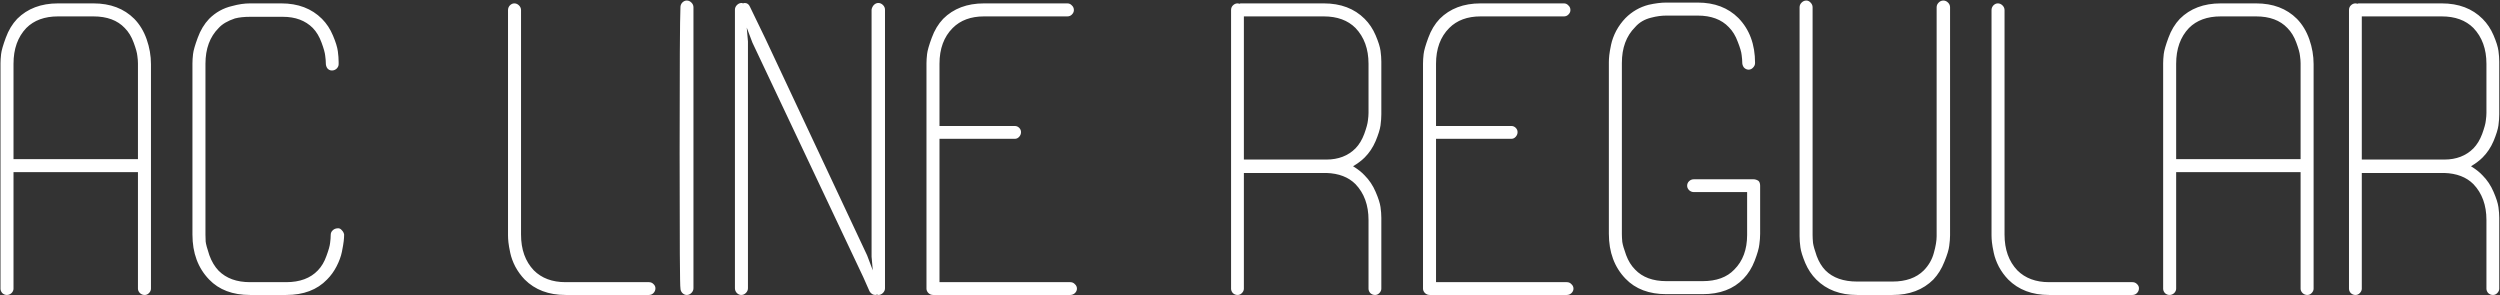 <?xml version="1.0" encoding="UTF-8"?> <svg xmlns="http://www.w3.org/2000/svg" width="1729" height="204" viewBox="0 0 1729 204" fill="none"><rect x="0" y="0" width="1729" height="204" fill="#333333" stroke="none"/> <path d="M0.344 199.641V43.828C0.344 41.953 0.484 39.797 0.766 37.359C1.047 34.922 2.125 31.172 4 26.109C5.875 20.953 8.5 16.594 11.875 13.031C19 5.906 28.422 2.344 40.141 2.344H64.609C76.328 2.344 85.75 5.906 92.875 13.031C96.625 16.875 99.484 21.609 101.453 27.234C103.422 32.859 104.406 38.578 104.406 44.391V199.641C104.406 200.766 103.938 201.797 103 202.734C102.156 203.578 101.172 204 100.047 204C98.828 204 97.75 203.578 96.812 202.734C95.875 201.797 95.406 200.766 95.406 199.641V119.062H9.344V199.641C9.344 200.766 8.875 201.797 7.938 202.734C7 203.578 5.922 204 4.703 204C3.578 204 2.547 203.578 1.609 202.734C0.766 201.797 0.344 200.766 0.344 199.641ZM9.344 110.062H95.406V43.828C95.406 42.328 95.266 40.594 94.984 38.625C94.797 36.562 93.953 33.516 92.453 29.484C90.953 25.359 88.891 21.984 86.266 19.359C81.203 14.016 73.984 11.344 64.609 11.344H40.141C30.859 11.344 23.547 14.016 18.203 19.359C12.297 25.547 9.344 33.797 9.344 44.109V110.062ZM133.094 162.234V160.828V43.828C133.094 41.953 133.234 39.797 133.516 37.359C133.797 34.922 134.875 31.172 136.75 26.109C138.625 20.953 141.25 16.594 144.625 13.031C149.125 8.531 154.422 5.578 160.516 4.172C164.922 2.953 169.047 2.344 172.891 2.344H194.547C206.172 2.344 215.547 5.906 222.672 13.031C225.859 16.219 228.391 20.062 230.266 24.562C232.141 28.969 233.266 32.578 233.641 35.391C234.016 38.109 234.203 40.641 234.203 42.984V44.391C234.203 45.516 233.734 46.547 232.797 47.484C231.859 48.328 230.781 48.75 229.562 48.75C228.344 48.75 227.312 48.281 226.469 47.344C225.719 46.312 225.344 45.141 225.344 43.828C225.344 42.422 225.203 40.688 224.922 38.625C224.734 36.562 223.891 33.516 222.391 29.484C220.891 25.359 218.875 21.984 216.344 19.359C211.188 14.203 204.297 11.625 195.672 11.625H172.891C168.859 11.625 165.391 12 162.484 12.75C157.422 14.438 153.672 16.641 151.234 19.359C145.141 25.453 142.094 33.703 142.094 44.109V162.234C142.094 163.547 142.141 165.141 142.234 167.016C142.422 168.797 143.266 171.938 144.766 176.438C146.359 180.844 148.516 184.453 151.234 187.266C156.484 192.516 163.703 195.141 172.891 195.141H197.922C207.391 195.141 214.703 192.422 219.859 186.984C222.391 184.359 224.359 181.031 225.766 177C227.266 172.969 228.109 169.969 228.297 168C228.578 165.938 228.719 164.109 228.719 162.516C228.719 161.203 229.188 160.125 230.125 159.281C231.062 158.344 232.328 157.875 233.922 157.875C234.859 157.875 235.703 158.344 236.453 159.281C237.297 160.125 237.812 161.109 238 162.234C238 163.547 237.906 165.047 237.719 166.734C237.531 168.422 237.109 170.906 236.453 174.188C235.797 177.375 234.578 180.703 232.797 184.172C231.016 187.641 228.812 190.688 226.188 193.312C219.344 200.438 209.922 204 197.922 204H172.891C160.891 204 151.469 200.438 144.625 193.312C136.938 185.344 133.094 174.984 133.094 162.234ZM351.344 162.797V6.984C351.344 5.766 351.766 4.688 352.609 3.75C353.547 2.812 354.578 2.344 355.703 2.344C356.922 2.344 358 2.812 358.938 3.75C359.875 4.688 360.344 5.766 360.344 6.984V162.234C360.344 172.547 363.297 180.797 369.203 186.984C374.641 192.422 381.953 195.141 391.141 195.141H448.797C450.016 195.141 451.047 195.562 451.891 196.406C452.828 197.25 453.297 198.234 453.297 199.359C453.297 200.672 452.828 201.797 451.891 202.734C451.047 203.578 450.016 204 448.797 204H391.141C379.422 204 370 200.438 362.875 193.312C360.344 190.688 358.188 187.734 356.406 184.453C354.719 181.172 353.547 177.984 352.891 174.891C352.234 171.797 351.812 169.359 351.625 167.578C351.438 165.797 351.344 164.203 351.344 162.797ZM470.031 106.406C470.031 46.875 470.219 13.078 470.594 5.016C470.594 3.797 471.016 2.719 471.859 1.781C472.797 0.844 473.828 0.375 474.953 0.375C476.172 0.375 477.25 0.844 478.188 1.781C479.125 2.719 479.594 3.797 479.594 5.016V199.359C479.594 200.578 479.125 201.656 478.188 202.594C477.25 203.531 476.172 204 474.953 204C473.828 204 472.797 203.531 471.859 202.594C471.016 201.656 470.594 200.578 470.594 199.359C470.219 198.609 470.031 167.625 470.031 106.406ZM508.281 199.359V6.703C508.281 5.484 508.75 4.406 509.688 3.469C510.625 2.531 511.703 2.062 512.922 2.062C513.297 2.062 513.578 2.156 513.766 2.344C513.859 2.344 514.047 2.297 514.328 2.203C514.703 2.109 514.938 2.062 515.031 2.062C516.719 2.062 517.938 2.953 518.688 4.734L529.375 26.812L599.688 176.578L603.625 186.984L602.781 177.562V6.703C602.969 5.484 603.484 4.406 604.328 3.469C605.266 2.531 606.297 2.062 607.422 2.062C608.641 2.062 609.719 2.531 610.656 3.469C611.594 4.406 612.062 5.484 612.062 6.703V199.359C612.062 200.578 611.594 201.656 610.656 202.594C609.719 203.531 608.641 204 607.422 204C607.328 204 607.188 203.953 607 203.859C606.812 203.766 606.672 203.719 606.578 203.719C606.484 203.719 606.297 203.766 606.016 203.859C605.734 203.953 605.547 204 605.453 204C603.766 204 602.406 203.156 601.375 201.469L597.016 191.625L520.375 29.484L516.438 19.078L517.281 28.641V199.359C517.281 200.578 516.812 201.656 515.875 202.594C514.938 203.531 513.859 204 512.641 204C511.516 204 510.484 203.531 509.547 202.594C508.703 201.656 508.281 200.578 508.281 199.359ZM640.75 199.641V43.828C640.75 41.953 640.891 39.797 641.172 37.359C641.453 34.922 642.531 31.172 644.406 26.109C646.281 20.953 648.906 16.594 652.281 13.031C659.406 5.906 668.828 2.344 680.547 2.344H684.625H738.203C739.422 2.344 740.453 2.812 741.297 3.75C742.234 4.594 742.703 5.672 742.703 6.984C742.703 8.109 742.234 9.141 741.297 10.078C740.453 10.922 739.422 11.344 738.203 11.344H697H680.547C671.453 11.344 664.234 14.016 658.891 19.359C652.797 25.453 649.75 33.703 649.75 44.109V87.141H701.922C703.047 87.141 704.031 87.562 704.875 88.406C705.719 89.25 706.141 90.234 706.141 91.359C706.141 92.578 705.719 93.656 704.875 94.594C704.031 95.531 703.047 96 701.922 96H649.75V195.141H740.172C741.484 195.141 742.562 195.609 743.406 196.547C744.344 197.391 744.812 198.422 744.812 199.641C744.812 200.766 744.344 201.797 743.406 202.734C742.469 203.578 741.391 204 740.172 204H701.922H645.391C644.172 204 643.094 203.578 642.156 202.734C641.219 201.797 640.75 200.766 640.75 199.641ZM851.406 199.641V6.984C851.406 5.672 851.828 4.594 852.672 3.75C853.609 2.812 854.688 2.344 855.906 2.344C856.375 2.344 856.797 2.438 857.172 2.625C857.359 2.438 857.734 2.344 858.297 2.344H915.531C927.25 2.344 936.672 5.906 943.797 13.031C946.984 16.219 949.516 20.016 951.391 24.422C953.266 28.828 954.391 32.391 954.766 35.109C955.141 37.828 955.328 40.359 955.328 42.703V44.109V67.172V77.578V78.984C955.328 81.328 955.141 83.906 954.766 86.719C954.391 89.438 953.266 93.047 951.391 97.547C949.516 101.953 946.984 105.75 943.797 108.938C941.734 111 939.062 113.016 935.781 114.984C939.156 117.047 941.828 119.156 943.797 121.312C946.984 124.5 949.516 128.297 951.391 132.703C953.266 137.016 954.391 140.531 954.766 143.25C955.141 145.875 955.328 148.359 955.328 150.703V152.109V199.641C955.328 200.766 954.859 201.797 953.922 202.734C953.078 203.578 952.094 204 950.969 204C949.75 204 948.672 203.578 947.734 202.734C946.891 201.797 946.469 200.766 946.469 199.641V152.109C946.469 141.891 943.469 133.641 937.469 127.359C932.594 122.484 925.891 119.906 917.359 119.625H897.391H860.266V199.641C860.266 200.766 859.797 201.797 858.859 202.734C858.016 203.578 857.031 204 855.906 204C854.688 204 853.609 203.578 852.672 202.734C851.828 201.797 851.406 200.766 851.406 199.641ZM860.266 110.344H897.109H917.359C925.609 110.344 932.312 107.766 937.469 102.609C940 99.984 942.016 96.656 943.516 92.625C945.016 88.5 945.859 85.406 946.047 83.344C946.328 81.281 946.469 79.547 946.469 78.141V67.172V44.109C946.469 33.891 943.469 25.641 937.469 19.359C932.125 14.016 924.812 11.344 915.531 11.344H912.719H860.266V110.344ZM984.156 199.641V43.828C984.156 41.953 984.297 39.797 984.578 37.359C984.859 34.922 985.938 31.172 987.812 26.109C989.688 20.953 992.312 16.594 995.688 13.031C1002.81 5.906 1012.23 2.344 1023.95 2.344H1028.03H1081.61C1082.83 2.344 1083.86 2.812 1084.7 3.75C1085.64 4.594 1086.11 5.672 1086.11 6.984C1086.11 8.109 1085.64 9.141 1084.7 10.078C1083.86 10.922 1082.83 11.344 1081.61 11.344H1040.41H1023.95C1014.86 11.344 1007.64 14.016 1002.3 19.359C996.203 25.453 993.156 33.703 993.156 44.109V87.141H1045.33C1046.45 87.141 1047.44 87.562 1048.28 88.406C1049.12 89.25 1049.55 90.234 1049.55 91.359C1049.55 92.578 1049.12 93.656 1048.28 94.594C1047.44 95.531 1046.45 96 1045.33 96H993.156V195.141H1083.58C1084.89 195.141 1085.97 195.609 1086.81 196.547C1087.75 197.391 1088.22 198.422 1088.22 199.641C1088.22 200.766 1087.75 201.797 1086.81 202.734C1085.88 203.578 1084.8 204 1083.58 204H1045.33H988.797C987.578 204 986.5 203.578 985.562 202.734C984.625 201.797 984.156 200.766 984.156 199.641ZM1112.69 161.672V42.984C1112.69 41.578 1112.78 39.984 1112.97 38.203C1113.16 36.422 1113.58 33.984 1114.23 30.891C1114.89 27.797 1116.06 24.609 1117.75 21.328C1119.53 18.047 1121.69 15.094 1124.22 12.469C1128.72 7.969 1134.02 4.922 1140.11 3.328C1144.7 2.297 1148.83 1.781 1152.48 1.781H1174.14C1185.77 1.781 1195.14 5.344 1202.27 12.469C1209.95 20.344 1213.8 30.703 1213.8 43.547C1213.8 44.766 1213.33 45.844 1212.39 46.781C1211.55 47.719 1210.47 48.188 1209.16 48.188C1207.94 48.094 1206.91 47.578 1206.06 46.641C1205.31 45.609 1204.94 44.484 1204.94 43.266C1204.94 41.859 1204.8 40.125 1204.52 38.062C1204.33 36 1203.44 32.953 1201.84 28.922C1200.34 24.797 1198.28 21.422 1195.66 18.797C1190.59 13.453 1183.42 10.781 1174.14 10.781H1152.48C1149.11 10.781 1145.64 11.25 1142.08 12.188C1137.39 13.312 1133.64 15.516 1130.83 18.797C1124.73 24.891 1121.69 33.141 1121.69 43.547V161.953C1121.69 163.453 1121.78 165.234 1121.97 167.297C1122.25 169.266 1123.14 172.312 1124.64 176.438C1126.14 180.469 1128.2 183.797 1130.83 186.422C1135.89 191.766 1143.11 194.438 1152.48 194.438H1177.52C1187.08 194.438 1194.39 191.766 1199.45 186.422C1205.36 180.516 1208.31 172.547 1208.31 162.516V132.844H1171.47C1170.25 132.844 1169.17 132.422 1168.23 131.578C1167.3 130.641 1166.83 129.609 1166.83 128.484C1166.83 127.266 1167.25 126.234 1168.09 125.391C1169.03 124.453 1170.16 123.984 1171.47 123.984H1212.67C1213.89 123.984 1215.06 124.359 1216.19 125.109C1216.94 125.859 1217.31 126.984 1217.31 128.484V161.672C1217.31 164.016 1217.12 166.5 1216.75 169.125C1216.47 171.75 1215.39 175.5 1213.52 180.375C1211.64 185.25 1209.06 189.375 1205.78 192.75C1198.94 199.875 1189.52 203.438 1177.52 203.438H1152.48C1140.48 203.438 1131.06 199.875 1124.22 192.75C1116.53 184.781 1112.69 174.422 1112.69 161.672ZM1244.59 163.359V161.953V5.016C1244.59 3.797 1245.06 2.719 1246 1.781C1246.94 0.844 1248.02 0.375 1249.23 0.375C1250.36 0.375 1251.34 0.844 1252.19 1.781C1253.12 2.719 1253.59 3.797 1253.59 5.016V162.516C1253.59 164.109 1253.69 165.938 1253.88 168C1254.16 169.969 1255 172.969 1256.41 177C1257.91 181.031 1259.92 184.359 1262.45 186.984C1267.61 192.141 1274.92 194.719 1284.39 194.719H1308.86C1318.14 194.719 1325.36 192.141 1330.52 186.984C1333.89 183.516 1336.19 179.531 1337.41 175.031C1338.72 170.438 1339.38 166.547 1339.38 163.359V162.234V5.016C1339.38 3.797 1339.84 2.719 1340.78 1.781C1341.72 0.844 1342.8 0.375 1344.02 0.375C1345.23 0.375 1346.31 0.844 1347.25 1.781C1348.19 2.719 1348.66 3.797 1348.66 5.016V162.797C1348.66 164.859 1348.47 167.25 1348.09 169.969C1347.81 172.594 1346.69 176.297 1344.72 181.078C1342.84 185.859 1340.31 189.938 1337.12 193.312C1330 200.438 1320.58 204 1308.86 204H1284.39C1272.67 204 1263.25 200.438 1256.12 193.312C1252.94 190.125 1250.41 186.328 1248.53 181.922C1246.66 177.422 1245.53 173.812 1245.16 171.094C1244.78 168.281 1244.59 165.703 1244.59 163.359ZM1377.34 162.797V6.984C1377.34 5.766 1377.77 4.688 1378.61 3.75C1379.55 2.812 1380.58 2.344 1381.7 2.344C1382.92 2.344 1384 2.812 1384.94 3.75C1385.88 4.688 1386.34 5.766 1386.34 6.984V162.234C1386.34 172.547 1389.3 180.797 1395.2 186.984C1400.64 192.422 1407.95 195.141 1417.14 195.141H1474.8C1476.02 195.141 1477.05 195.562 1477.89 196.406C1478.83 197.25 1479.3 198.234 1479.3 199.359C1479.3 200.672 1478.83 201.797 1477.89 202.734C1477.05 203.578 1476.02 204 1474.8 204H1417.14C1405.42 204 1396 200.438 1388.88 193.312C1386.34 190.688 1384.19 187.734 1382.41 184.453C1380.72 181.172 1379.55 177.984 1378.89 174.891C1378.23 171.797 1377.81 169.359 1377.62 167.578C1377.44 165.797 1377.34 164.203 1377.34 162.797ZM1496.03 199.641V43.828C1496.03 41.953 1496.17 39.797 1496.45 37.359C1496.73 34.922 1497.81 31.172 1499.69 26.109C1501.56 20.953 1504.19 16.594 1507.56 13.031C1514.69 5.906 1524.11 2.344 1535.83 2.344H1560.3C1572.02 2.344 1581.44 5.906 1588.56 13.031C1592.31 16.875 1595.17 21.609 1597.14 27.234C1599.11 32.859 1600.09 38.578 1600.09 44.391V199.641C1600.09 200.766 1599.62 201.797 1598.69 202.734C1597.84 203.578 1596.86 204 1595.73 204C1594.52 204 1593.44 203.578 1592.5 202.734C1591.56 201.797 1591.09 200.766 1591.09 199.641V119.062H1505.03V199.641C1505.03 200.766 1504.56 201.797 1503.62 202.734C1502.69 203.578 1501.61 204 1500.39 204C1499.27 204 1498.23 203.578 1497.3 202.734C1496.45 201.797 1496.03 200.766 1496.03 199.641ZM1505.03 110.062H1591.09V43.828C1591.09 42.328 1590.95 40.594 1590.67 38.625C1590.48 36.562 1589.64 33.516 1588.14 29.484C1586.64 25.359 1584.58 21.984 1581.95 19.359C1576.89 14.016 1569.67 11.344 1560.3 11.344H1535.83C1526.55 11.344 1519.23 14.016 1513.89 19.359C1507.98 25.547 1505.03 33.797 1505.03 44.109V110.062ZM1624.56 199.641V6.984C1624.56 5.672 1624.98 4.594 1625.83 3.75C1626.77 2.812 1627.84 2.344 1629.06 2.344C1629.53 2.344 1629.95 2.438 1630.33 2.625C1630.52 2.438 1630.89 2.344 1631.45 2.344H1688.69C1700.41 2.344 1709.83 5.906 1716.95 13.031C1720.14 16.219 1722.67 20.016 1724.55 24.422C1726.42 28.828 1727.55 32.391 1727.92 35.109C1728.3 37.828 1728.48 40.359 1728.48 42.703V44.109V67.172V77.578V78.984C1728.48 81.328 1728.3 83.906 1727.92 86.719C1727.55 89.438 1726.42 93.047 1724.55 97.547C1722.67 101.953 1720.14 105.75 1716.95 108.938C1714.89 111 1712.22 113.016 1708.94 114.984C1712.31 117.047 1714.98 119.156 1716.95 121.312C1720.14 124.5 1722.67 128.297 1724.55 132.703C1726.42 137.016 1727.55 140.531 1727.92 143.25C1728.3 145.875 1728.48 148.359 1728.48 150.703V152.109V199.641C1728.48 200.766 1728.02 201.797 1727.08 202.734C1726.23 203.578 1725.25 204 1724.12 204C1722.91 204 1721.83 203.578 1720.89 202.734C1720.05 201.797 1719.62 200.766 1719.62 199.641V152.109C1719.62 141.891 1716.62 133.641 1710.62 127.359C1705.75 122.484 1699.05 119.906 1690.52 119.625H1670.55H1633.42V199.641C1633.42 200.766 1632.95 201.797 1632.02 202.734C1631.17 203.578 1630.19 204 1629.06 204C1627.84 204 1626.77 203.578 1625.83 202.734C1624.98 201.797 1624.56 200.766 1624.56 199.641ZM1633.42 110.344H1670.27H1690.52C1698.77 110.344 1705.47 107.766 1710.62 102.609C1713.16 99.984 1715.17 96.656 1716.67 92.625C1718.17 88.5 1719.02 85.406 1719.2 83.344C1719.48 81.281 1719.62 79.547 1719.62 78.141V67.172V44.109C1719.62 33.891 1716.62 25.641 1710.62 19.359C1705.28 14.016 1697.97 11.344 1688.69 11.344H1685.88H1633.42V110.344Z" fill="white"></path> </svg> 